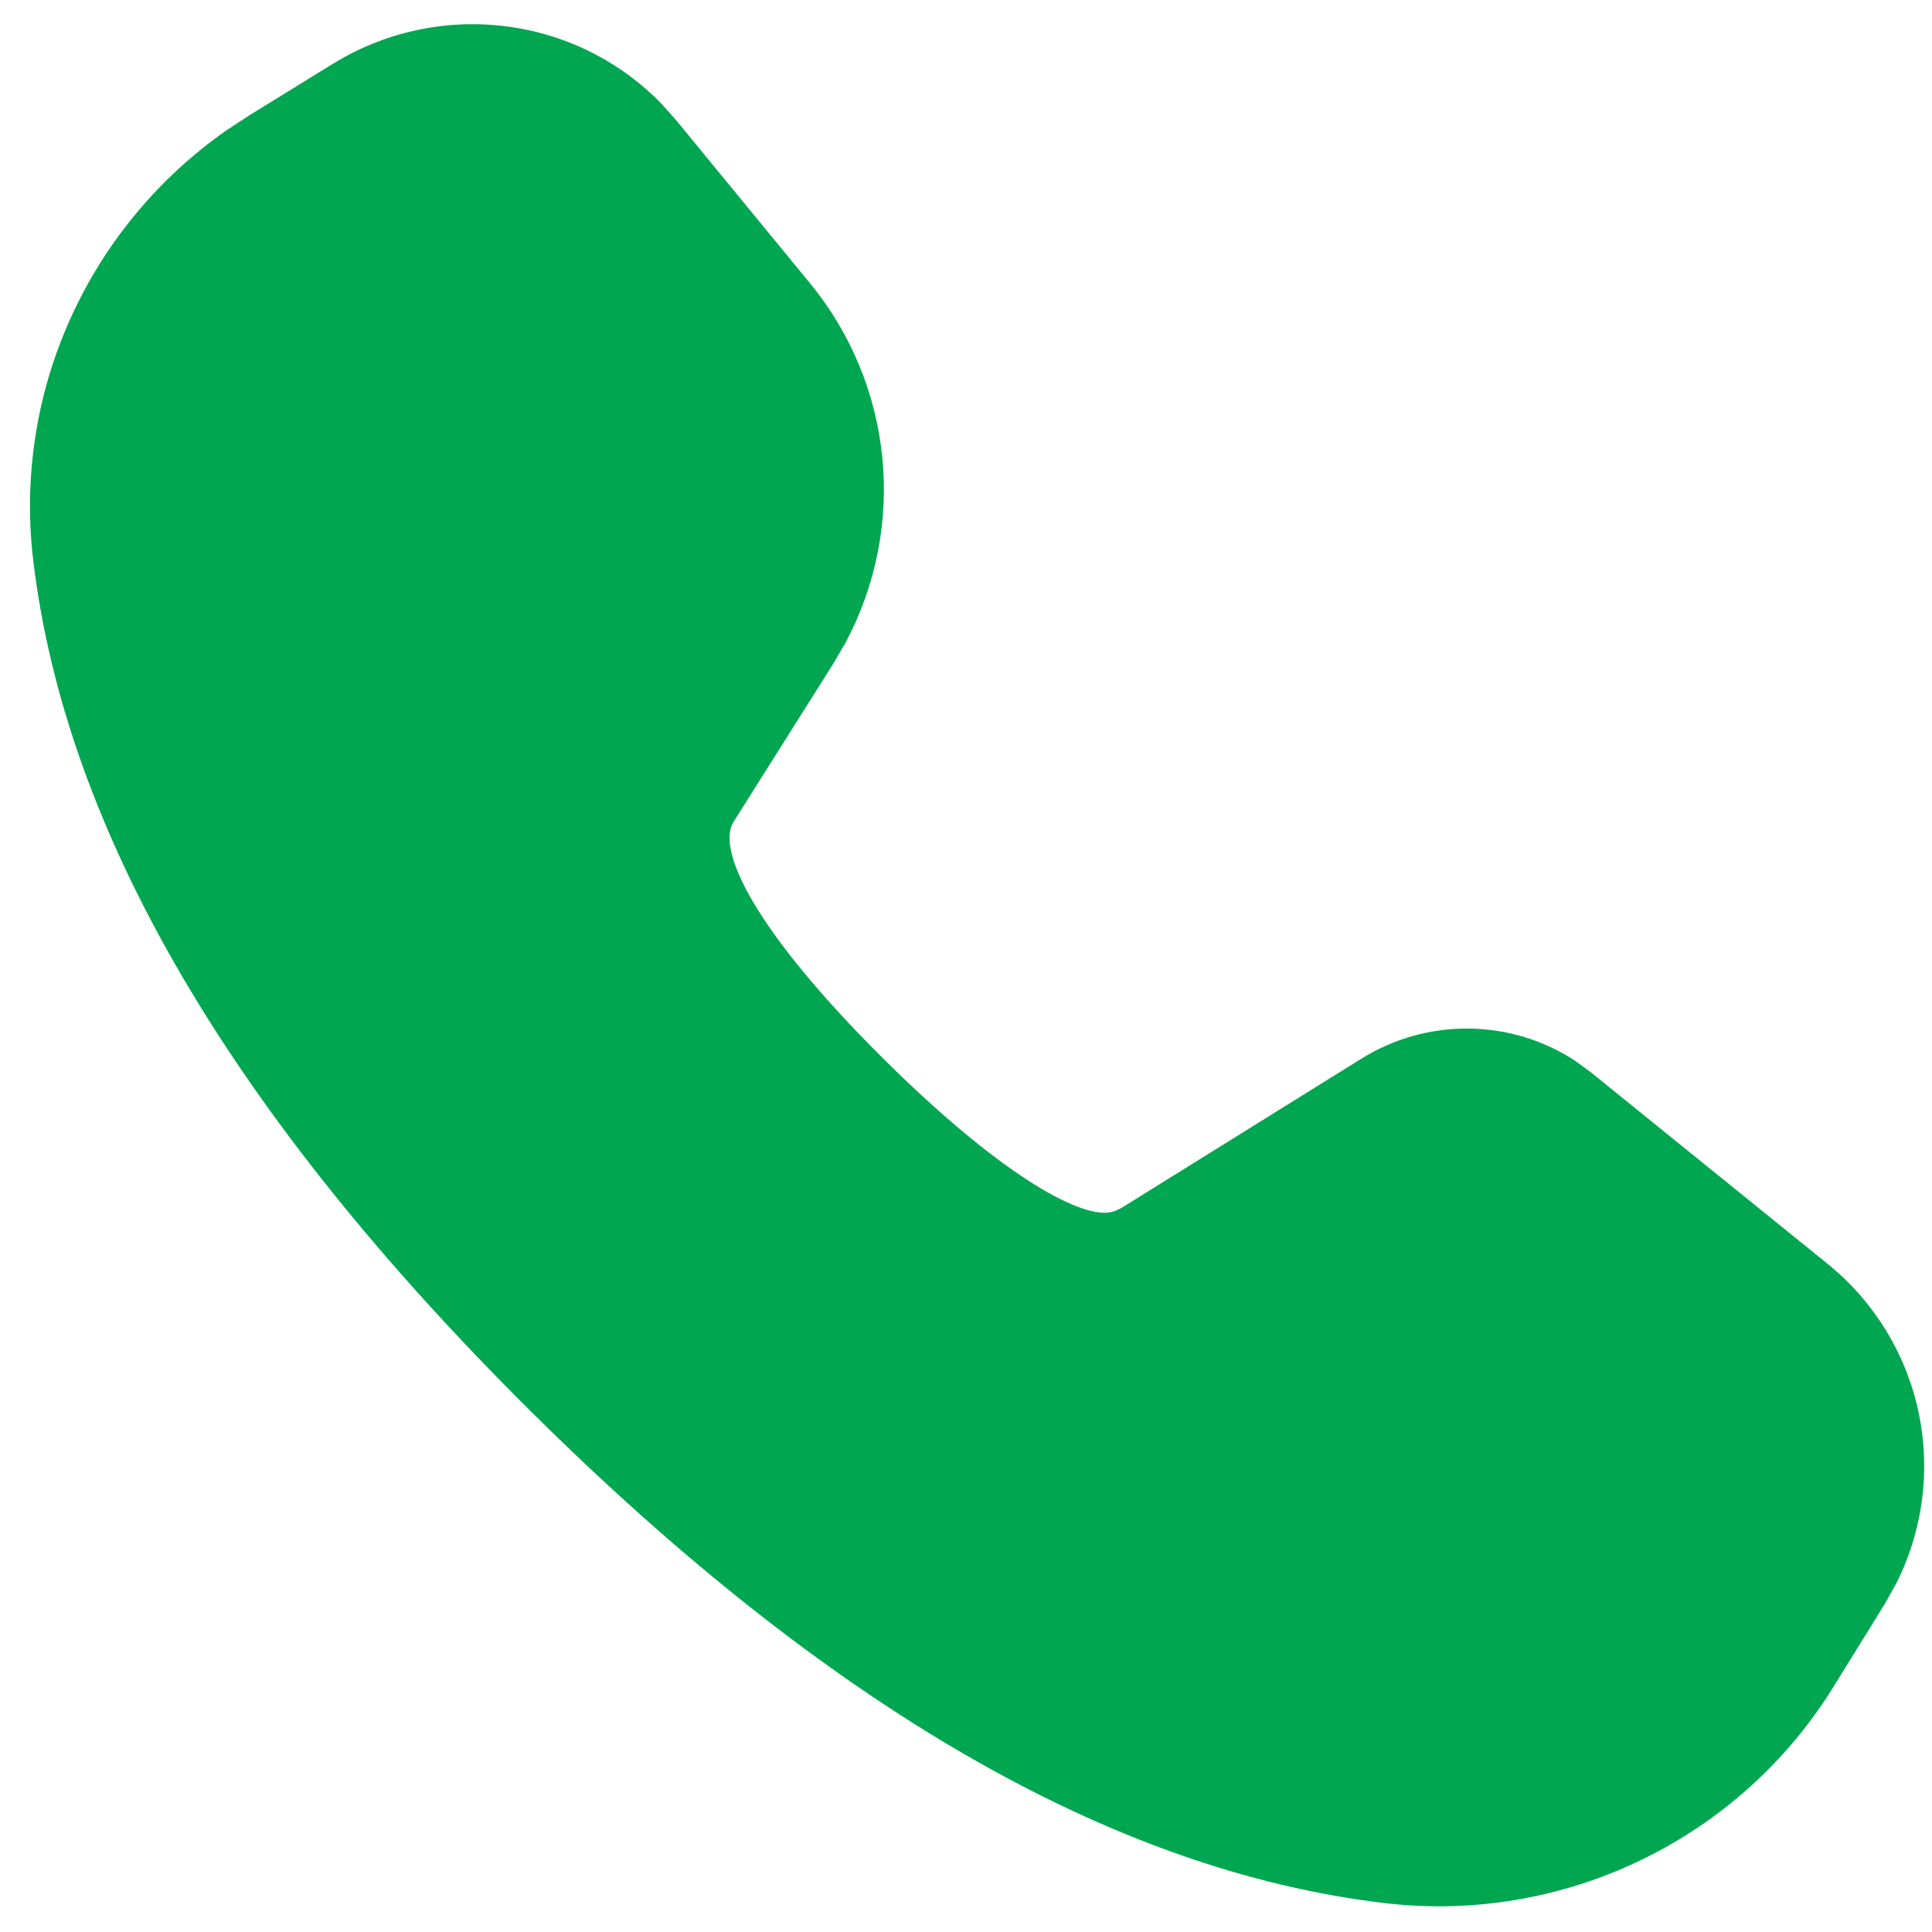 <svg xmlns="http://www.w3.org/2000/svg" width="24" height="24" viewBox="0 0 24 24" fill="none"><path d="M4.138 0.791C4.775 0.399 5.527 0.234 6.27 0.325C7.012 0.415 7.7 0.756 8.218 1.29L8.398 1.492L10.064 3.521C10.569 4.137 10.881 4.888 10.96 5.68C11.039 6.472 10.882 7.27 10.508 7.976L10.354 8.24L9.112 10.21C8.89 10.569 9.403 11.591 10.974 13.152C12.389 14.557 13.385 15.123 13.784 15.061L13.852 15.043L13.932 15.005L16.912 13.151C17.312 12.902 17.776 12.772 18.247 12.777C18.719 12.782 19.179 12.922 19.572 13.181L19.764 13.322L22.702 15.699C23.278 16.165 23.676 16.812 23.831 17.534C23.986 18.256 23.889 19.01 23.555 19.672L23.415 19.922L22.773 20.959C22.197 21.889 21.365 22.636 20.375 23.111C19.386 23.587 18.281 23.77 17.192 23.64C13.802 23.236 10.271 21.184 6.58 17.518C2.882 13.843 0.813 10.33 0.412 6.954C0.291 5.934 0.45 4.898 0.874 3.959C1.297 3.019 1.968 2.21 2.816 1.617L3.095 1.434L4.138 0.791Z" fill="#00A650"></path></svg>